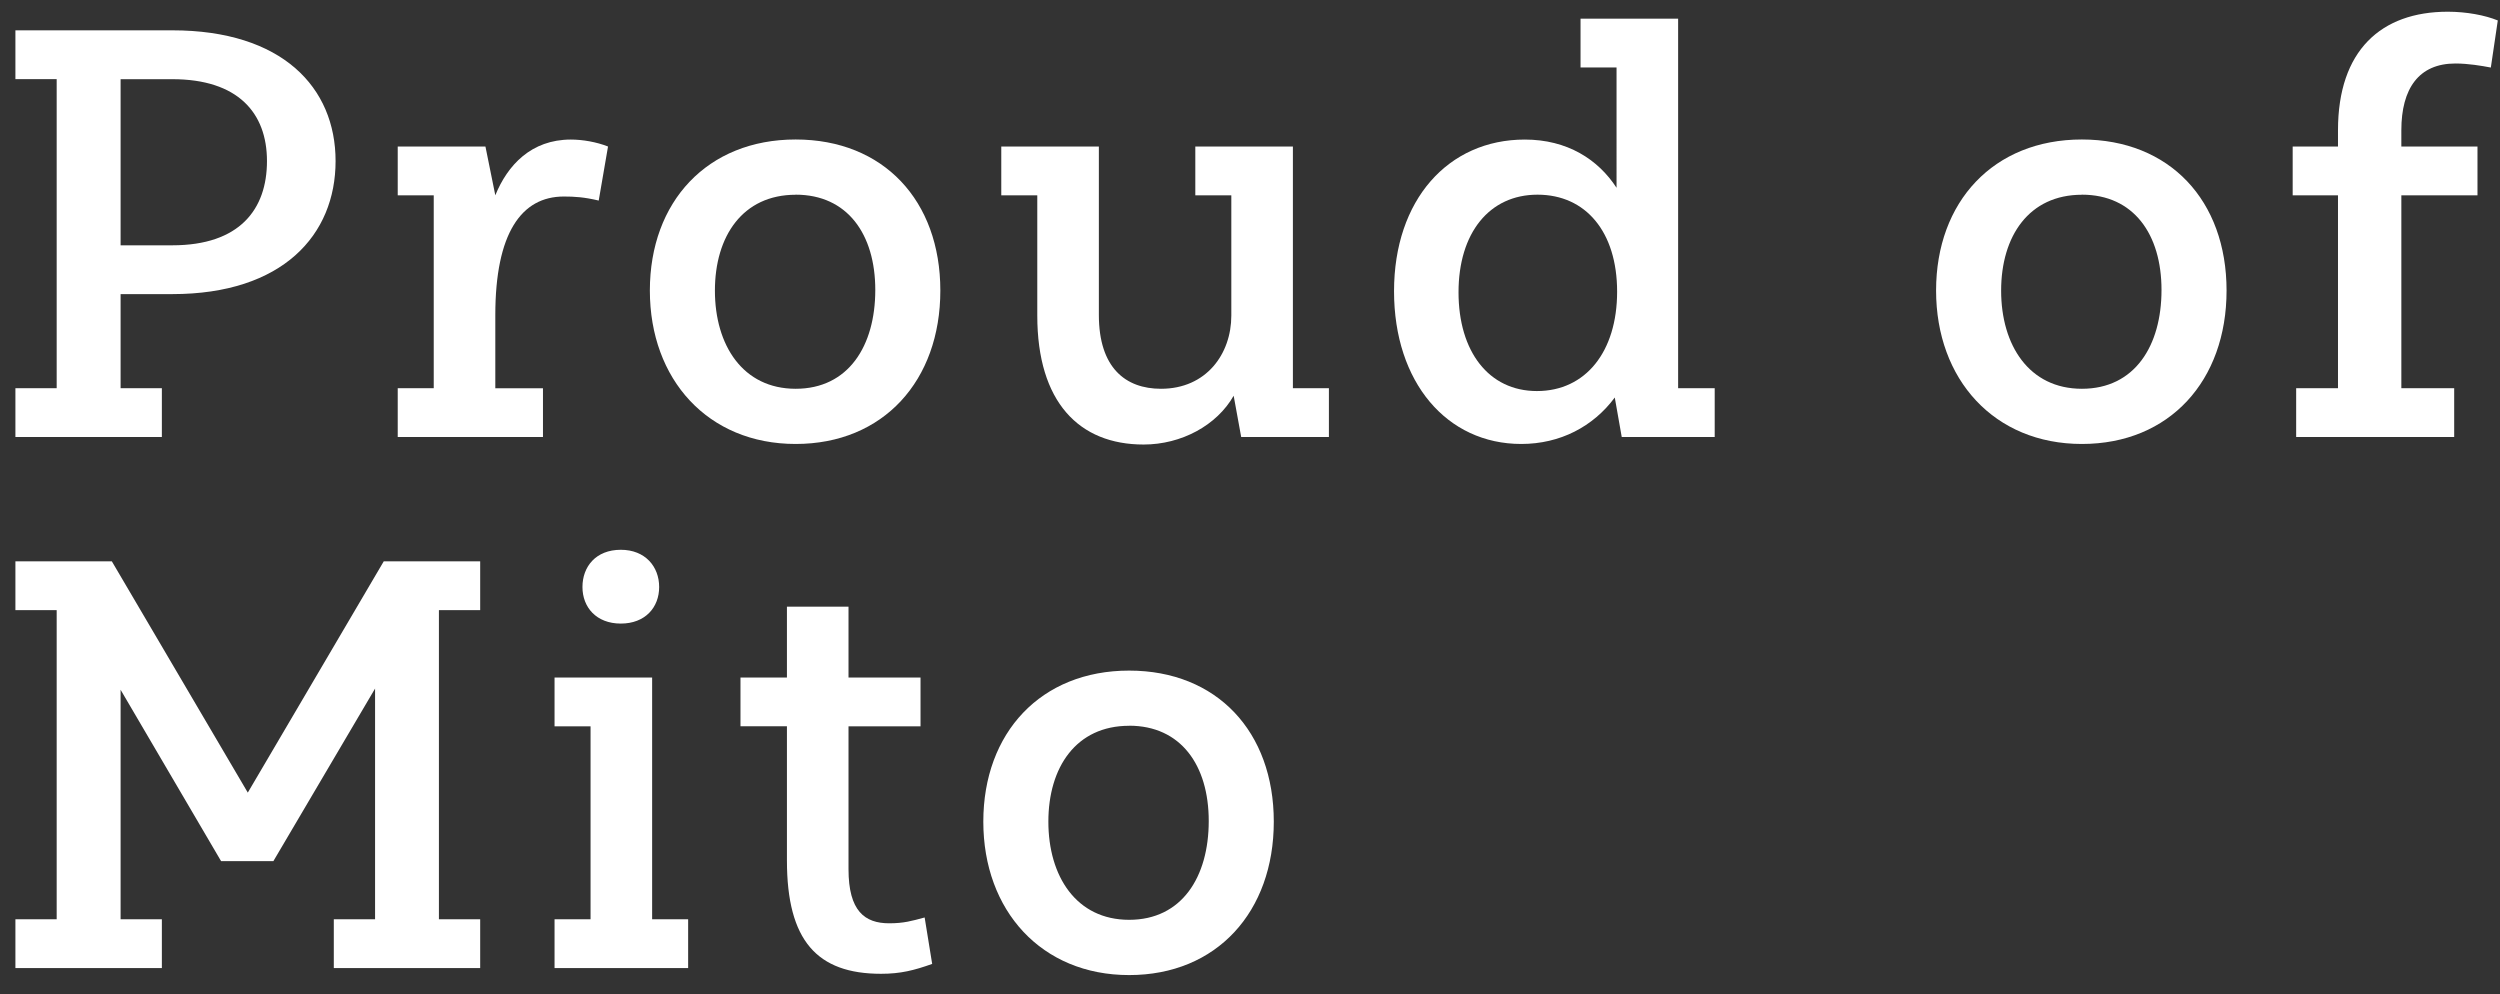 <?xml version="1.0" encoding="UTF-8"?>
<svg id="_レイヤー_1" data-name="レイヤー 1" xmlns="http://www.w3.org/2000/svg" width="352" height="140" viewBox="0 0 352 140">
  <rect x="0" y="0" width="352" height="140" fill="#333333" stroke="none"/>
  <path d="M22.79,61.53H2.17v-6.87h5.81V11.14H2.17v-6.87h22.09c15.46,0,22.99,8.02,22.99,18.41s-7.44,18.73-22.99,18.73h-7.28v13.25h5.81v6.87ZM16.98,11.14v23.4h7.28c9.49,0,13.33-5.07,13.33-11.86s-4.09-11.53-13.33-11.53h-7.28Z" fill="#fff"/>
  <path d="M76.45,61.53h-20.45v-6.87h5.07v-27.16h-5.07v-6.87h12.35l1.39,6.87c1.72-4.25,5.07-7.85,10.63-7.85,1.64,0,3.6.33,5.24.98l-1.31,7.61c-2.05-.49-3.44-.57-4.91-.57-5.97,0-9.65,5.15-9.65,16.69v10.31h6.71v6.87Z" fill="#fff"/>
  <path d="M112.03,19.64c12.35,0,20.37,8.59,20.37,21.27s-8.02,21.6-20.37,21.6-20.53-9.08-20.53-21.6,8.1-21.27,20.53-21.27ZM112.03,27.42c-7.44,0-11.37,5.81-11.37,13.5s3.93,13.82,11.37,13.82,11.21-6.05,11.21-13.91-3.93-13.42-11.21-13.42Z" fill="#fff"/>
  <path d="M168.3,20.63h13.74v34.03h5.07v6.87h-12.35l-1.06-5.81c-2.37,4.17-7.36,6.87-12.68,6.87-9.08,0-14.97-5.97-14.97-18.16v-16.93h-5.07v-6.87h13.74v23.72c0,7.44,3.76,10.39,8.75,10.39,6.38,0,9.9-4.91,9.9-10.31v-16.93h-5.07v-6.87Z" fill="#fff"/>
  <path d="M241.43,61.53h-13.09l-.98-5.56c-3.03,4.09-7.69,6.54-13.17,6.54-10.47,0-17.91-8.67-17.91-21.51s7.61-21.35,18.41-21.35c5.97,0,10.31,2.78,12.92,6.79V9.5h-5.07V2.63h13.74v52.03h5.15v6.87ZM216.4,55.06c6.87,0,11.29-5.56,11.29-13.99s-4.42-13.66-11.21-13.66-11.12,5.4-11.12,13.74,4.25,13.91,11.04,13.91Z" fill="#fff"/>
  <path d="M293.13,19.64c12.35,0,20.37,8.59,20.37,21.27s-8.02,21.6-20.37,21.6-20.53-9.08-20.53-21.6,8.1-21.27,20.53-21.27ZM293.13,27.42c-7.44,0-11.37,5.81-11.37,13.5s3.93,13.82,11.37,13.82,11.21-6.05,11.21-13.91-3.93-13.42-11.21-13.42Z" fill="#fff"/>
  <path d="M338.11,20.63h10.72v6.87h-10.72v27.16h7.44v6.87h-22.25v-6.87h5.89v-27.16h-6.38v-6.87h6.38v-2.29c0-11.21,6.05-16.69,15.46-16.69,2.62,0,5.24.49,7.04,1.23l-.98,6.63c-1.31-.25-3.19-.57-4.99-.57-5.15,0-7.61,3.52-7.61,9.41v2.29Z" fill="#fff"/>
  <path d="M22.79,136.3H2.17v-6.87h5.81v-43.52H2.17v-6.87h13.58l19.14,32.56,19.14-32.56h13.58v6.87h-5.81v43.52h5.81v6.87h-20.61v-6.87h5.81v-32.48l-14.32,24.3h-7.36l-14.15-24.13v32.31h5.81v6.87Z" fill="#fff"/>
  <path d="M78.08,95.4h13.74v34.03h5.07v6.87h-18.81v-6.87h5.07v-27.16h-5.07v-6.87ZM87.41,77.41c3.44,0,5.4,2.37,5.4,5.24s-1.96,5.15-5.4,5.15-5.4-2.29-5.4-5.15,1.88-5.24,5.4-5.24Z" fill="#fff"/>
  <path d="M104.26,95.4h6.54v-9.98h8.67v9.98h10.14v6.87h-10.14v20.12c0,5.89,2.29,7.61,5.73,7.61,2.04,0,3.19-.33,4.99-.82l1.06,6.54c-2.54.9-4.42,1.39-7.2,1.39-9,0-13.25-4.66-13.25-15.95v-18.9h-6.54v-6.87Z" fill="#fff"/>
  <path d="M158.98,94.42c12.35,0,20.37,8.59,20.37,21.27s-8.02,21.6-20.37,21.6-20.53-9.08-20.53-21.6,8.1-21.27,20.53-21.27ZM158.98,102.19c-7.44,0-11.37,5.81-11.37,13.5s3.93,13.82,11.37,13.82,11.21-6.05,11.21-13.91-3.93-13.42-11.21-13.42Z" fill="#fff"/>
</svg>